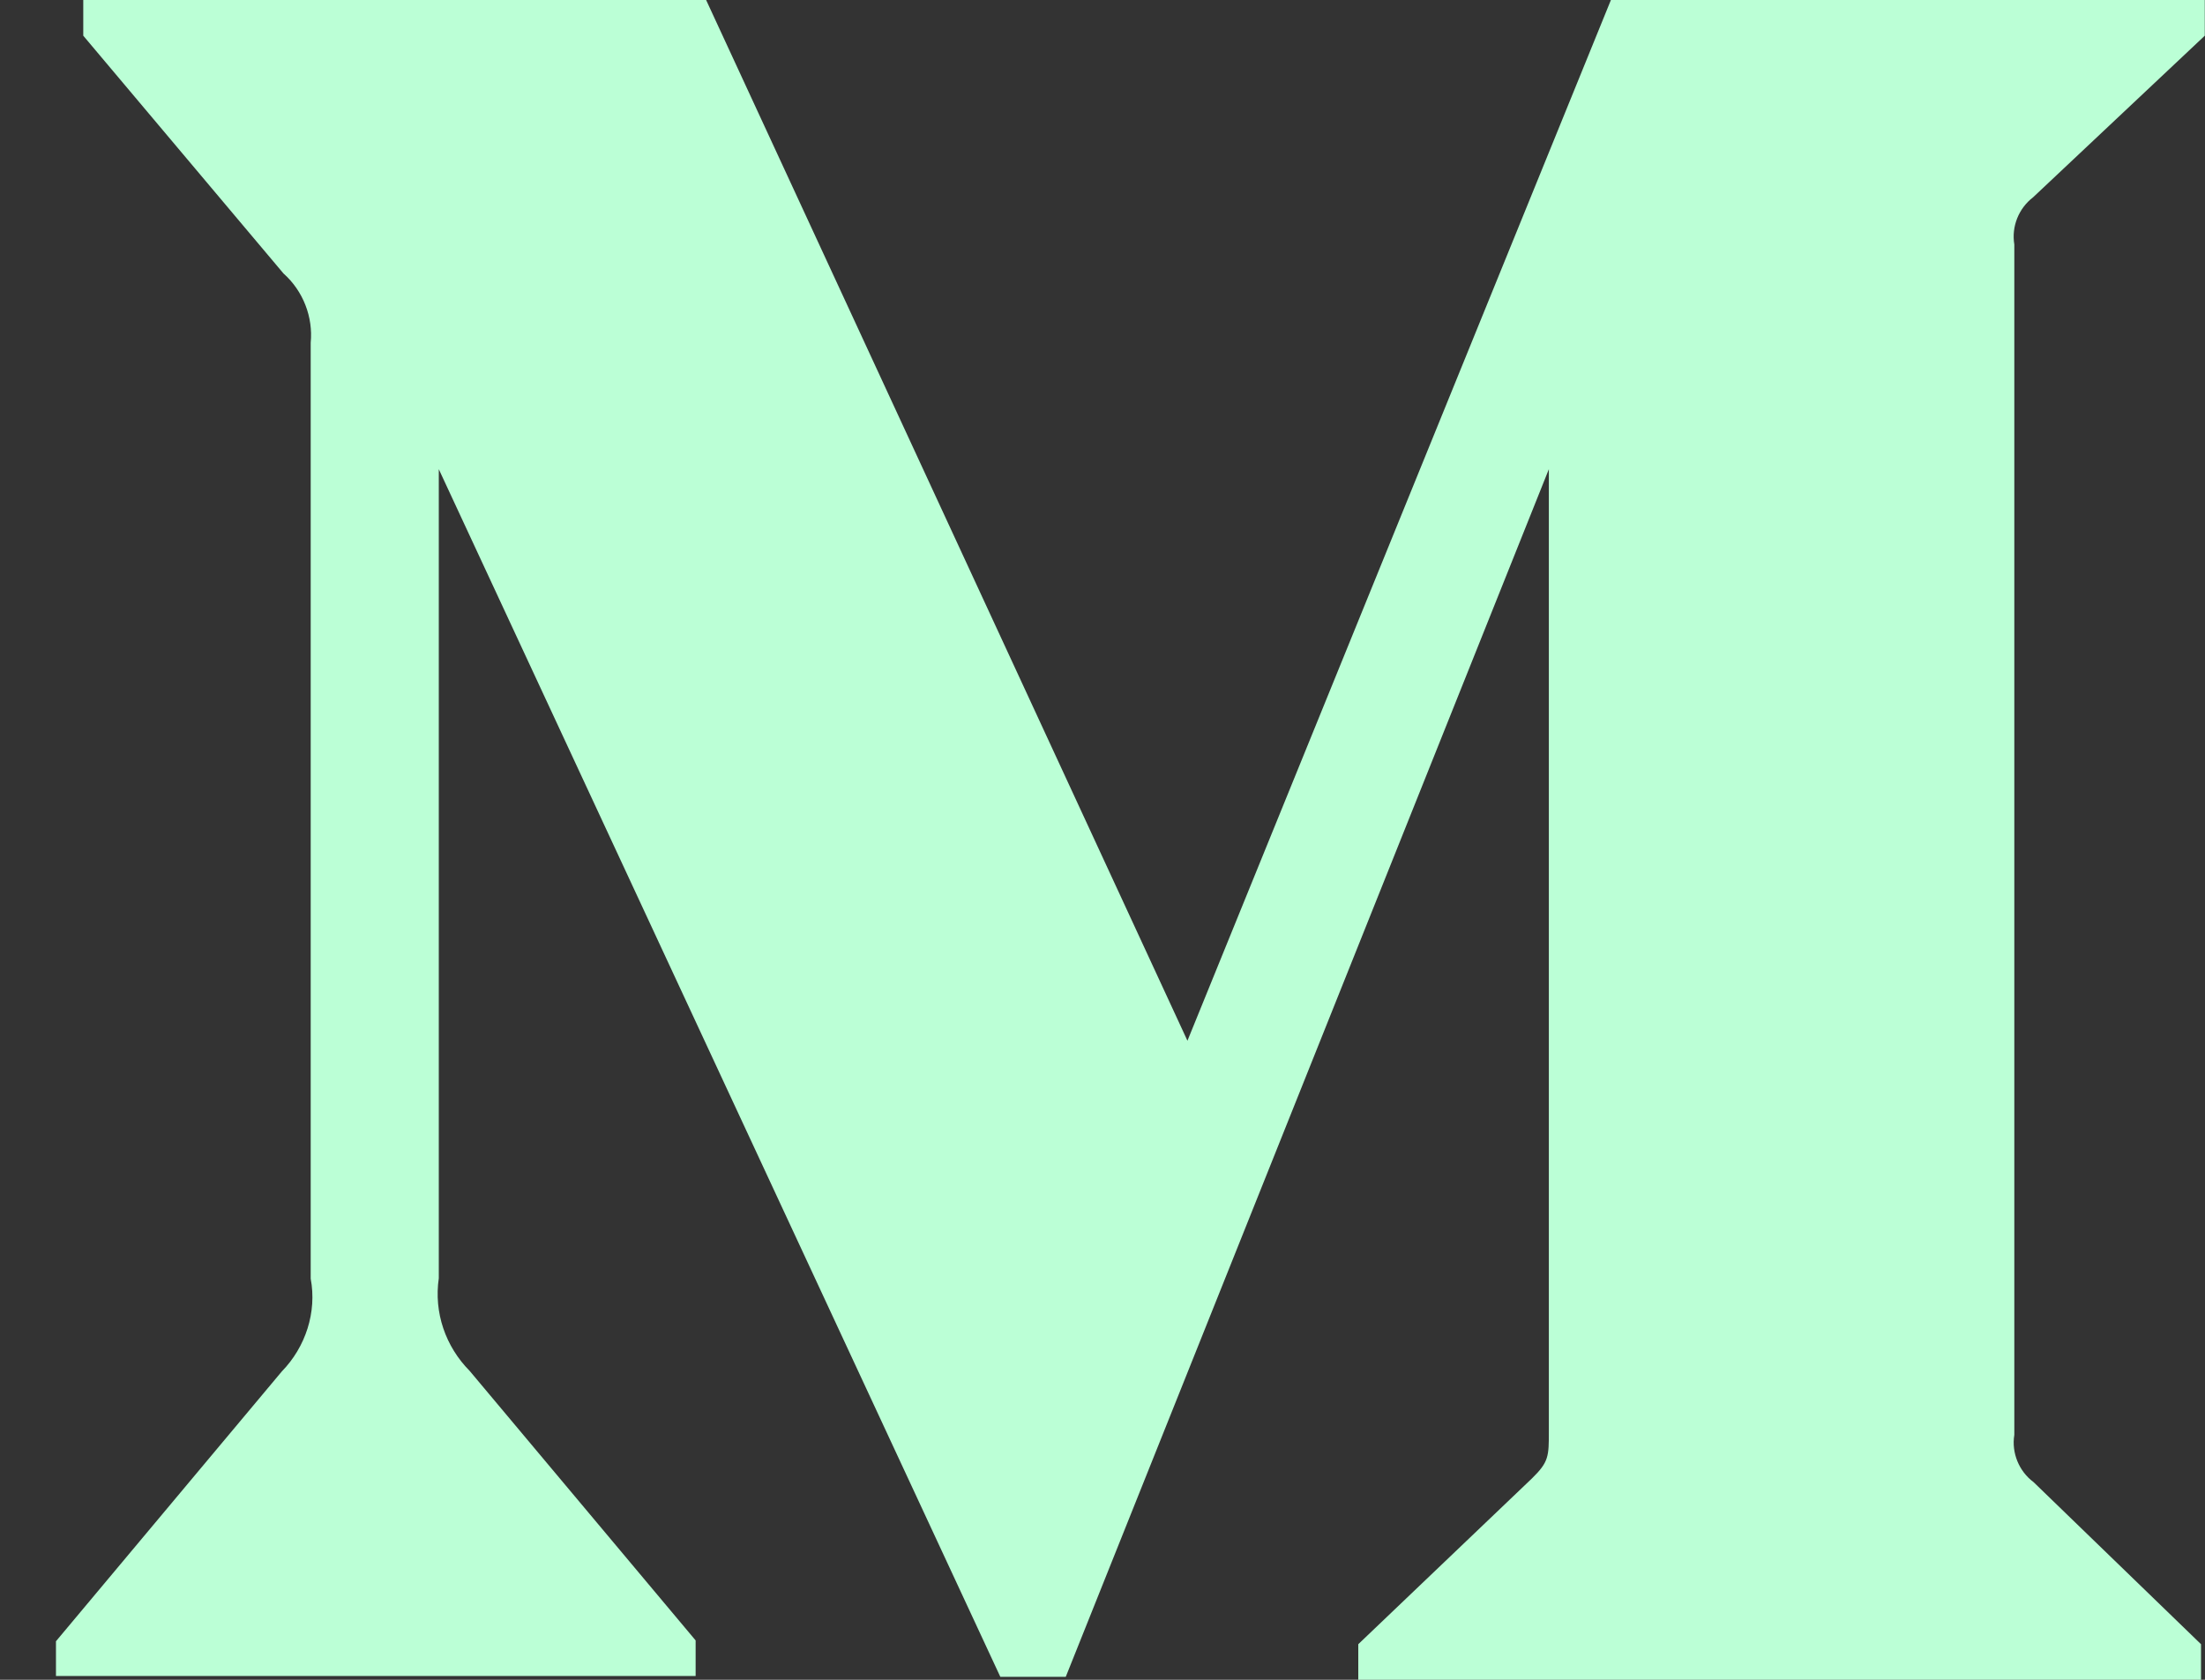<svg xmlns="http://www.w3.org/2000/svg" fill="none" viewBox="0 0 21 16" height="16" width="21">
<rect x="0" y="0" width="21" height="16" fill="#333333" stroke="none"/>
<path fill="#BBFFD6" d="M19.363 1.879L20.998 0.34V0H15.342L11.309 9.913L6.725 0H0.793V0.34L2.7 2.605C2.887 2.771 2.983 3.02 2.959 3.265V12.179C3.019 12.498 2.911 12.83 2.684 13.063L0.533 15.633V15.964H6.625V15.625L4.474 13.059C4.243 12.826 4.131 12.502 4.179 12.175V4.469L9.527 15.972H10.15L14.751 4.469V13.631C14.751 13.872 14.751 13.924 14.591 14.081L12.936 15.661V16H20.962V15.661L19.367 14.117C19.228 14.014 19.156 13.837 19.184 13.667V2.329C19.156 2.159 19.224 1.986 19.363 1.879Z"></path>
</svg>
